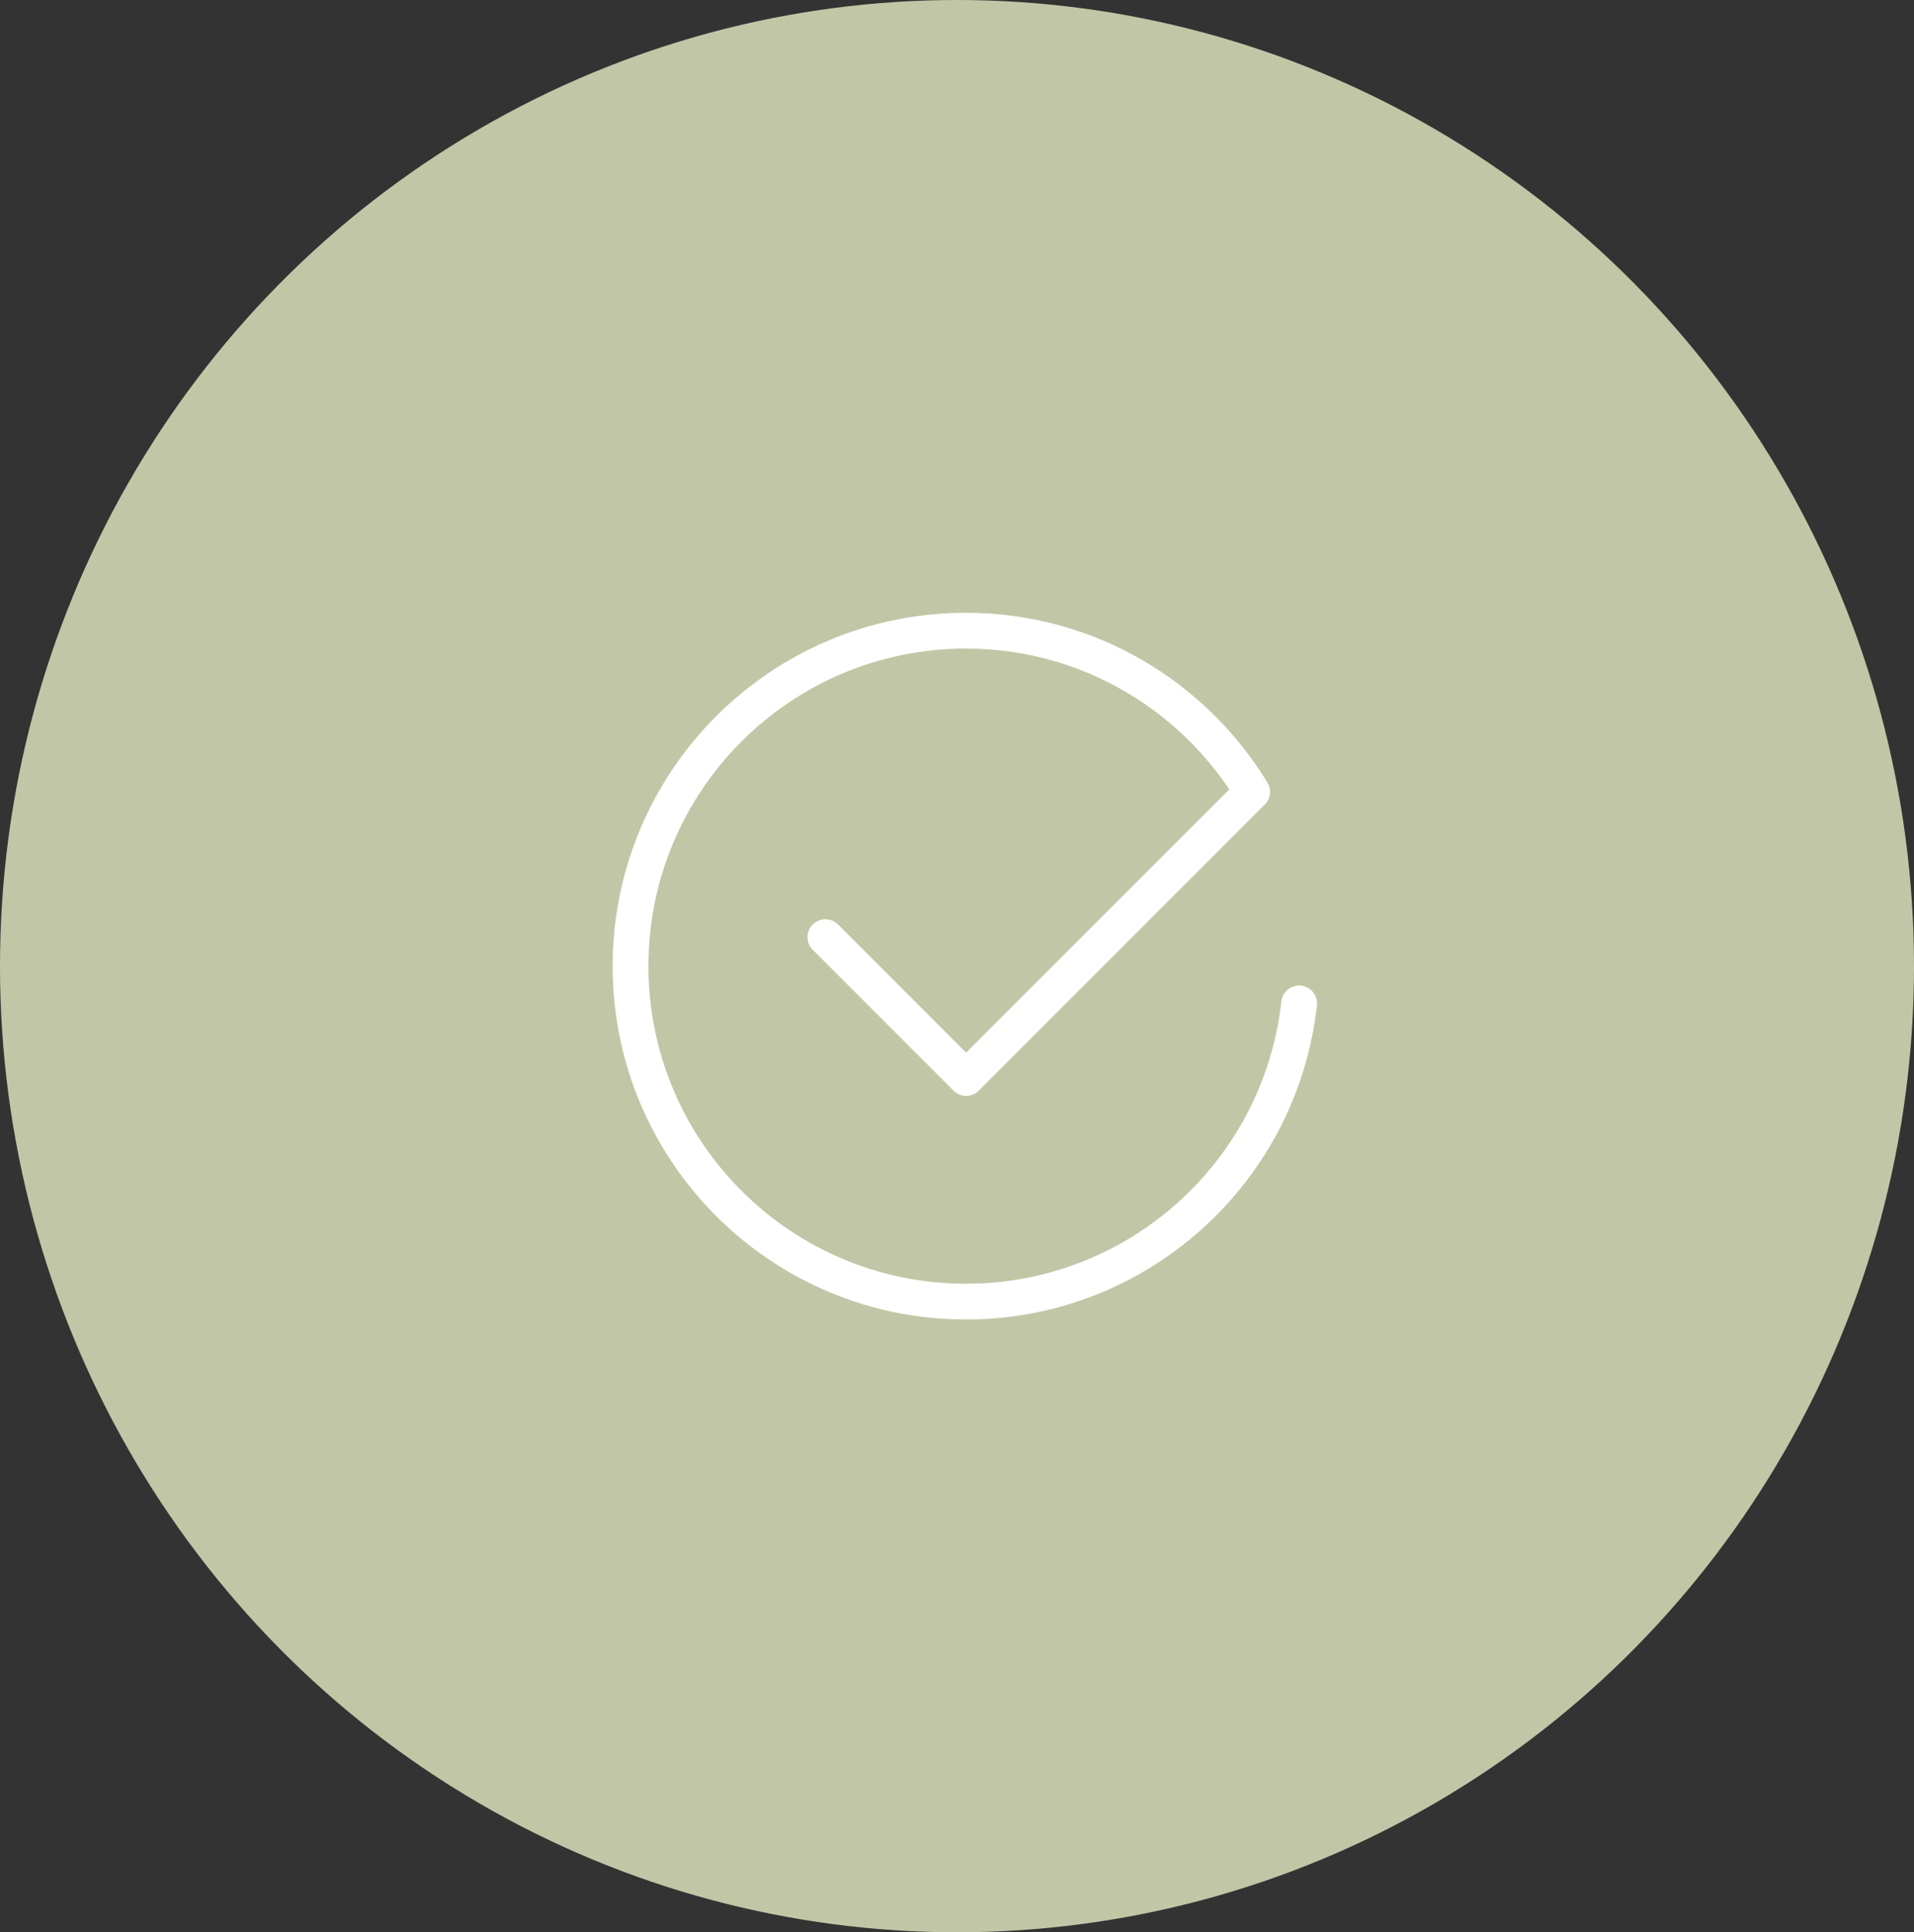 <svg xmlns="http://www.w3.org/2000/svg" width="107" height="108" viewBox="0 0 107 108" fill="none"><rect x="0" y="0" width="107" height="108" fill="#333333" stroke="none"/><ellipse cx="53.5" cy="54" rx="53.5" ry="54" fill="#C1C7A6"></ellipse><path d="M46.142 52.379L54.01 60.25L70 44.26C66.708 38.865 60.783 35.25 54 35.25C43.644 35.25 35.25 43.644 35.25 54C35.25 64.356 43.644 72.75 54 72.75C63.65 72.75 71.59 65.458 72.627 56.083" stroke="white" stroke-width="2" stroke-linecap="round" stroke-linejoin="round"></path></svg>